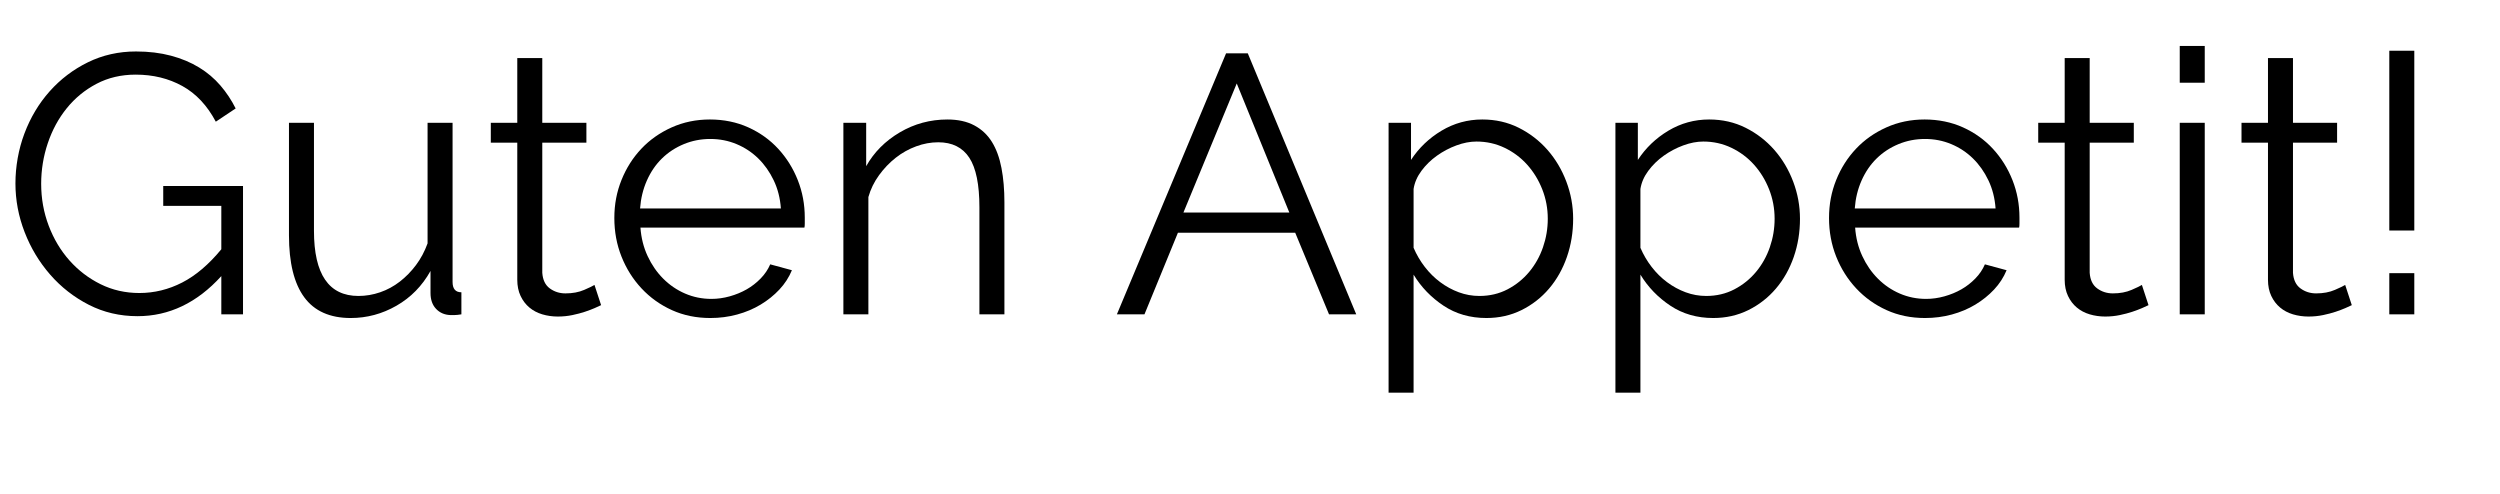 <?xml version="1.0" encoding="UTF-8"?>
<svg id="Ebene_1" xmlns="http://www.w3.org/2000/svg" viewBox="0 0 1360 269">
  <defs>
    <style>
      .cls-1 {
        fill: none;
      }
    </style>
  </defs>
  <rect class="cls-1" y="25" width="1360" height="244"/>
  <path d="M120.4,150.2c-13.2,14.53-28.4,21.8-45.6,21.8-9.6,0-18.43-2.07-26.5-6.2-8.07-4.13-15.07-9.6-21-16.4-5.93-6.8-10.57-14.5-13.9-23.1-3.33-8.6-5-17.43-5-26.5s1.63-18.53,4.9-27.2c3.27-8.67,7.83-16.3,13.7-22.9,5.87-6.6,12.8-11.87,20.8-15.8,8-3.93,16.73-5.9,26.2-5.9,6.93,0,13.27.77,19,2.3,5.73,1.53,10.83,3.67,15.3,6.4,4.47,2.73,8.33,6,11.6,9.8,3.27,3.8,6.03,7.97,8.3,12.5l-10.8,7.2c-4.67-8.8-10.73-15.27-18.2-19.4-7.47-4.13-15.93-6.2-25.4-6.2-7.87,0-14.97,1.67-21.3,5-6.33,3.33-11.73,7.77-16.2,13.3-4.47,5.53-7.9,11.87-10.3,19-2.4,7.13-3.6,14.5-3.6,22.1,0,8,1.37,15.6,4.1,22.8,2.73,7.2,6.5,13.5,11.3,18.9,4.8,5.4,10.43,9.7,16.9,12.9,6.47,3.2,13.5,4.8,21.1,4.8,8.13,0,15.9-1.9,23.3-5.7,7.4-3.8,14.5-9.83,21.3-18.1v-23.6h-31.6v-10.8h43.4v69.8h-11.8v-20.8Z"/>
  <path d="M190.8,173c-11.33,0-19.77-3.77-25.3-11.3-5.53-7.53-8.3-18.77-8.3-33.7v-61.2h13.6v58.8c0,23.6,8.07,35.4,24.2,35.4,4,0,7.93-.67,11.8-2,3.87-1.33,7.43-3.27,10.7-5.8,3.27-2.53,6.2-5.53,8.8-9,2.6-3.47,4.7-7.4,6.3-11.8v-65.6h13.6v86.6c0,3.73,1.6,5.6,4.8,5.6v12c-1.6.27-2.9.4-3.9.4h-2.1c-3.2-.13-5.8-1.27-7.8-3.4-2-2.13-3-5-3-8.6v-12c-4.53,8.13-10.7,14.43-18.5,18.9-7.8,4.47-16.1,6.7-24.9,6.7Z"/>
  <path d="M327,166c-.8.4-1.97.93-3.5,1.6-1.53.67-3.3,1.33-5.3,2-2,.67-4.27,1.27-6.8,1.8-2.53.53-5.2.8-8,.8s-5.73-.4-8.4-1.2c-2.67-.8-5-2.03-7-3.7-2-1.67-3.6-3.77-4.8-6.3-1.2-2.53-1.8-5.47-1.8-8.8v-74.6h-14.4v-10.8h14.4V31.6h13.6v35.2h24v10.8h-24v70.8c.27,3.87,1.63,6.7,4.1,8.5,2.47,1.8,5.3,2.7,8.5,2.7,3.87,0,7.27-.63,10.2-1.9,2.93-1.27,4.8-2.17,5.6-2.7l3.6,11Z"/>
  <path d="M386.4,173c-7.6,0-14.57-1.43-20.9-4.3-6.33-2.87-11.83-6.8-16.5-11.8-4.67-5-8.3-10.77-10.9-17.3-2.6-6.53-3.9-13.53-3.9-21s1.3-14.23,3.9-20.7c2.6-6.47,6.2-12.13,10.8-17,4.6-4.87,10.1-8.73,16.5-11.6,6.4-2.87,13.33-4.3,20.8-4.3s14.57,1.43,20.9,4.3c6.33,2.87,11.77,6.77,16.3,11.7,4.53,4.93,8.07,10.6,10.6,17,2.53,6.4,3.8,13.2,3.8,20.4v3.2c0,1.07-.07,1.8-.2,2.2h-89.2c.4,5.6,1.7,10.77,3.9,15.5,2.2,4.73,5.03,8.83,8.5,12.3,3.47,3.47,7.43,6.17,11.9,8.1,4.47,1.93,9.23,2.9,14.3,2.9,3.33,0,6.67-.47,10-1.4,3.33-.93,6.4-2.2,9.2-3.8,2.8-1.6,5.33-3.57,7.6-5.9,2.27-2.33,4-4.9,5.2-7.7l11.8,3.2c-1.6,3.87-3.87,7.37-6.8,10.5-2.93,3.13-6.33,5.87-10.2,8.2-3.87,2.33-8.13,4.13-12.8,5.4-4.67,1.27-9.53,1.9-14.6,1.9ZM424.8,113.4c-.4-5.6-1.7-10.7-3.9-15.3s-5-8.57-8.4-11.9c-3.4-3.33-7.33-5.93-11.8-7.8-4.47-1.87-9.23-2.8-14.3-2.8s-9.87.93-14.4,2.8c-4.53,1.87-8.5,4.47-11.9,7.8-3.4,3.33-6.13,7.33-8.2,12-2.07,4.67-3.3,9.73-3.7,15.2h76.6Z"/>
  <path d="M546.4,171h-13.6v-58.2c0-12.4-1.83-21.4-5.5-27-3.67-5.6-9.3-8.4-16.9-8.4-4,0-8,.73-12,2.2-4,1.47-7.7,3.53-11.1,6.2-3.4,2.67-6.43,5.83-9.1,9.5-2.67,3.67-4.6,7.63-5.8,11.9v63.8h-13.6v-104.2h12.4v23.6c4.27-7.6,10.37-13.73,18.3-18.4,7.93-4.67,16.57-7,25.9-7,5.73,0,10.6,1.07,14.6,3.2,4,2.13,7.2,5.13,9.6,9,2.4,3.87,4.13,8.6,5.2,14.2,1.07,5.6,1.6,11.8,1.6,18.6v61Z"/>
  <path d="M666.99,29h11.8l59,142h-14.8l-18.4-44.4h-63.8l-18.2,44.4h-15l59.4-142ZM701.39,115.6l-28.6-70.2-29,70.2h57.6Z"/>
  <path d="M808.59,173c-8.8,0-16.57-2.23-23.3-6.7-6.73-4.47-12.17-10.1-16.3-16.9v64.2h-13.6V66.8h12.2v20.2c4.27-6.53,9.8-11.83,16.6-15.9,6.8-4.07,14.2-6.1,22.2-6.1,7.2,0,13.8,1.5,19.8,4.5s11.2,7,15.6,12c4.4,5,7.83,10.77,10.3,17.3,2.47,6.53,3.7,13.27,3.7,20.2,0,7.33-1.13,14.27-3.4,20.8-2.27,6.53-5.5,12.27-9.7,17.2-4.2,4.93-9.2,8.83-15,11.7-5.8,2.87-12.17,4.3-19.1,4.3ZM804.79,161c5.6,0,10.7-1.2,15.3-3.6,4.6-2.4,8.53-5.57,11.8-9.5,3.27-3.93,5.77-8.4,7.5-13.4,1.73-5,2.6-10.17,2.6-15.5,0-5.6-1-10.93-3-16-2-5.07-4.73-9.53-8.2-13.4-3.47-3.87-7.57-6.93-12.3-9.2-4.73-2.27-9.83-3.4-15.3-3.4-3.47,0-7.1.7-10.9,2.1-3.8,1.4-7.33,3.27-10.6,5.6-3.27,2.33-6.07,5.07-8.4,8.2-2.33,3.13-3.77,6.43-4.3,9.9v32c1.6,3.73,3.63,7.2,6.1,10.4,2.47,3.2,5.27,5.97,8.4,8.3,3.13,2.33,6.5,4.17,10.1,5.5,3.6,1.33,7.33,2,11.2,2Z"/>
  <path d="M931.99,173c-8.8,0-16.57-2.23-23.3-6.7-6.73-4.47-12.17-10.1-16.3-16.9v64.2h-13.6V66.8h12.2v20.2c4.27-6.53,9.8-11.83,16.6-15.9,6.8-4.07,14.2-6.1,22.2-6.1,7.2,0,13.8,1.5,19.8,4.5s11.2,7,15.6,12c4.4,5,7.83,10.77,10.3,17.3,2.47,6.53,3.7,13.27,3.7,20.2,0,7.33-1.13,14.27-3.4,20.8-2.27,6.53-5.5,12.27-9.7,17.2-4.2,4.93-9.2,8.83-15,11.7-5.8,2.87-12.17,4.3-19.1,4.3ZM928.19,161c5.6,0,10.7-1.2,15.3-3.6,4.6-2.4,8.53-5.57,11.8-9.5,3.27-3.93,5.77-8.4,7.5-13.4,1.73-5,2.6-10.17,2.6-15.5,0-5.6-1-10.93-3-16-2-5.07-4.73-9.53-8.2-13.4-3.47-3.87-7.57-6.93-12.3-9.2-4.73-2.27-9.83-3.4-15.3-3.4-3.47,0-7.1.7-10.9,2.1-3.8,1.4-7.33,3.27-10.6,5.6-3.27,2.33-6.07,5.07-8.4,8.2-2.33,3.13-3.77,6.43-4.3,9.9v32c1.6,3.73,3.63,7.2,6.1,10.4,2.47,3.2,5.27,5.97,8.4,8.3,3.13,2.33,6.5,4.17,10.1,5.5,3.6,1.33,7.33,2,11.2,2Z"/>
  <path d="M1047.19,173c-7.6,0-14.57-1.43-20.9-4.3-6.33-2.87-11.83-6.8-16.5-11.8-4.67-5-8.3-10.77-10.9-17.3-2.6-6.53-3.9-13.53-3.9-21s1.3-14.23,3.9-20.7c2.6-6.47,6.2-12.13,10.8-17,4.6-4.87,10.1-8.73,16.5-11.6,6.4-2.87,13.33-4.3,20.8-4.3s14.57,1.43,20.9,4.3c6.33,2.87,11.77,6.77,16.3,11.7,4.53,4.93,8.07,10.6,10.6,17,2.53,6.4,3.8,13.2,3.8,20.4v3.2c0,1.07-.07,1.8-.2,2.2h-89.2c.4,5.6,1.7,10.77,3.9,15.5,2.2,4.73,5.03,8.83,8.5,12.3,3.46,3.47,7.43,6.17,11.9,8.1,4.47,1.93,9.23,2.9,14.3,2.9,3.33,0,6.67-.47,10-1.4,3.33-.93,6.4-2.2,9.2-3.8,2.8-1.6,5.33-3.57,7.6-5.9,2.27-2.33,4-4.9,5.2-7.7l11.8,3.2c-1.6,3.87-3.87,7.37-6.8,10.5-2.93,3.13-6.33,5.87-10.2,8.2-3.87,2.33-8.13,4.13-12.8,5.4-4.67,1.27-9.53,1.9-14.6,1.9ZM1085.59,113.4c-.4-5.6-1.7-10.7-3.9-15.3s-5-8.57-8.4-11.9c-3.4-3.33-7.33-5.93-11.8-7.8-4.47-1.87-9.23-2.8-14.3-2.8s-9.87.93-14.4,2.8c-4.53,1.87-8.5,4.47-11.9,7.8-3.4,3.33-6.13,7.33-8.2,12-2.07,4.67-3.3,9.73-3.7,15.2h76.6Z"/>
  <path d="M1168.79,166c-.8.4-1.97.93-3.5,1.6-1.53.67-3.3,1.33-5.3,2-2,.67-4.27,1.27-6.8,1.8-2.54.53-5.2.8-8,.8s-5.73-.4-8.4-1.2c-2.67-.8-5-2.03-7-3.7-2-1.67-3.6-3.77-4.8-6.3-1.2-2.53-1.8-5.47-1.8-8.8v-74.6h-14.4v-10.8h14.4V31.6h13.6v35.2h24v10.8h-24v70.8c.27,3.87,1.63,6.7,4.1,8.5,2.47,1.8,5.3,2.7,8.5,2.7,3.87,0,7.27-.63,10.2-1.9,2.93-1.27,4.8-2.17,5.6-2.7l3.6,11Z"/>
  <path d="M1185.78,45v-20h13.6v20h-13.6ZM1185.78,171v-104.2h13.6v104.2h-13.6Z"/>
  <path d="M1279.38,166c-.8.4-1.97.93-3.5,1.6-1.53.67-3.3,1.33-5.3,2-2,.67-4.27,1.27-6.8,1.8-2.54.53-5.2.8-8,.8s-5.73-.4-8.4-1.2c-2.67-.8-5-2.03-7-3.7-2-1.67-3.6-3.77-4.8-6.3-1.2-2.53-1.8-5.47-1.8-8.8v-74.6h-14.4v-10.8h14.4V31.6h13.6v35.2h24v10.8h-24v70.8c.27,3.87,1.63,6.7,4.1,8.5,2.47,1.8,5.3,2.7,8.5,2.7,3.87,0,7.27-.63,10.2-1.9,2.93-1.27,4.8-2.17,5.6-2.7l3.6,11Z"/>
  <path d="M1299.78,125.4V27.6h13.6v97.8h-13.6ZM1299.78,171v-22.4h13.6v22.4h-13.6Z"/>
</svg>